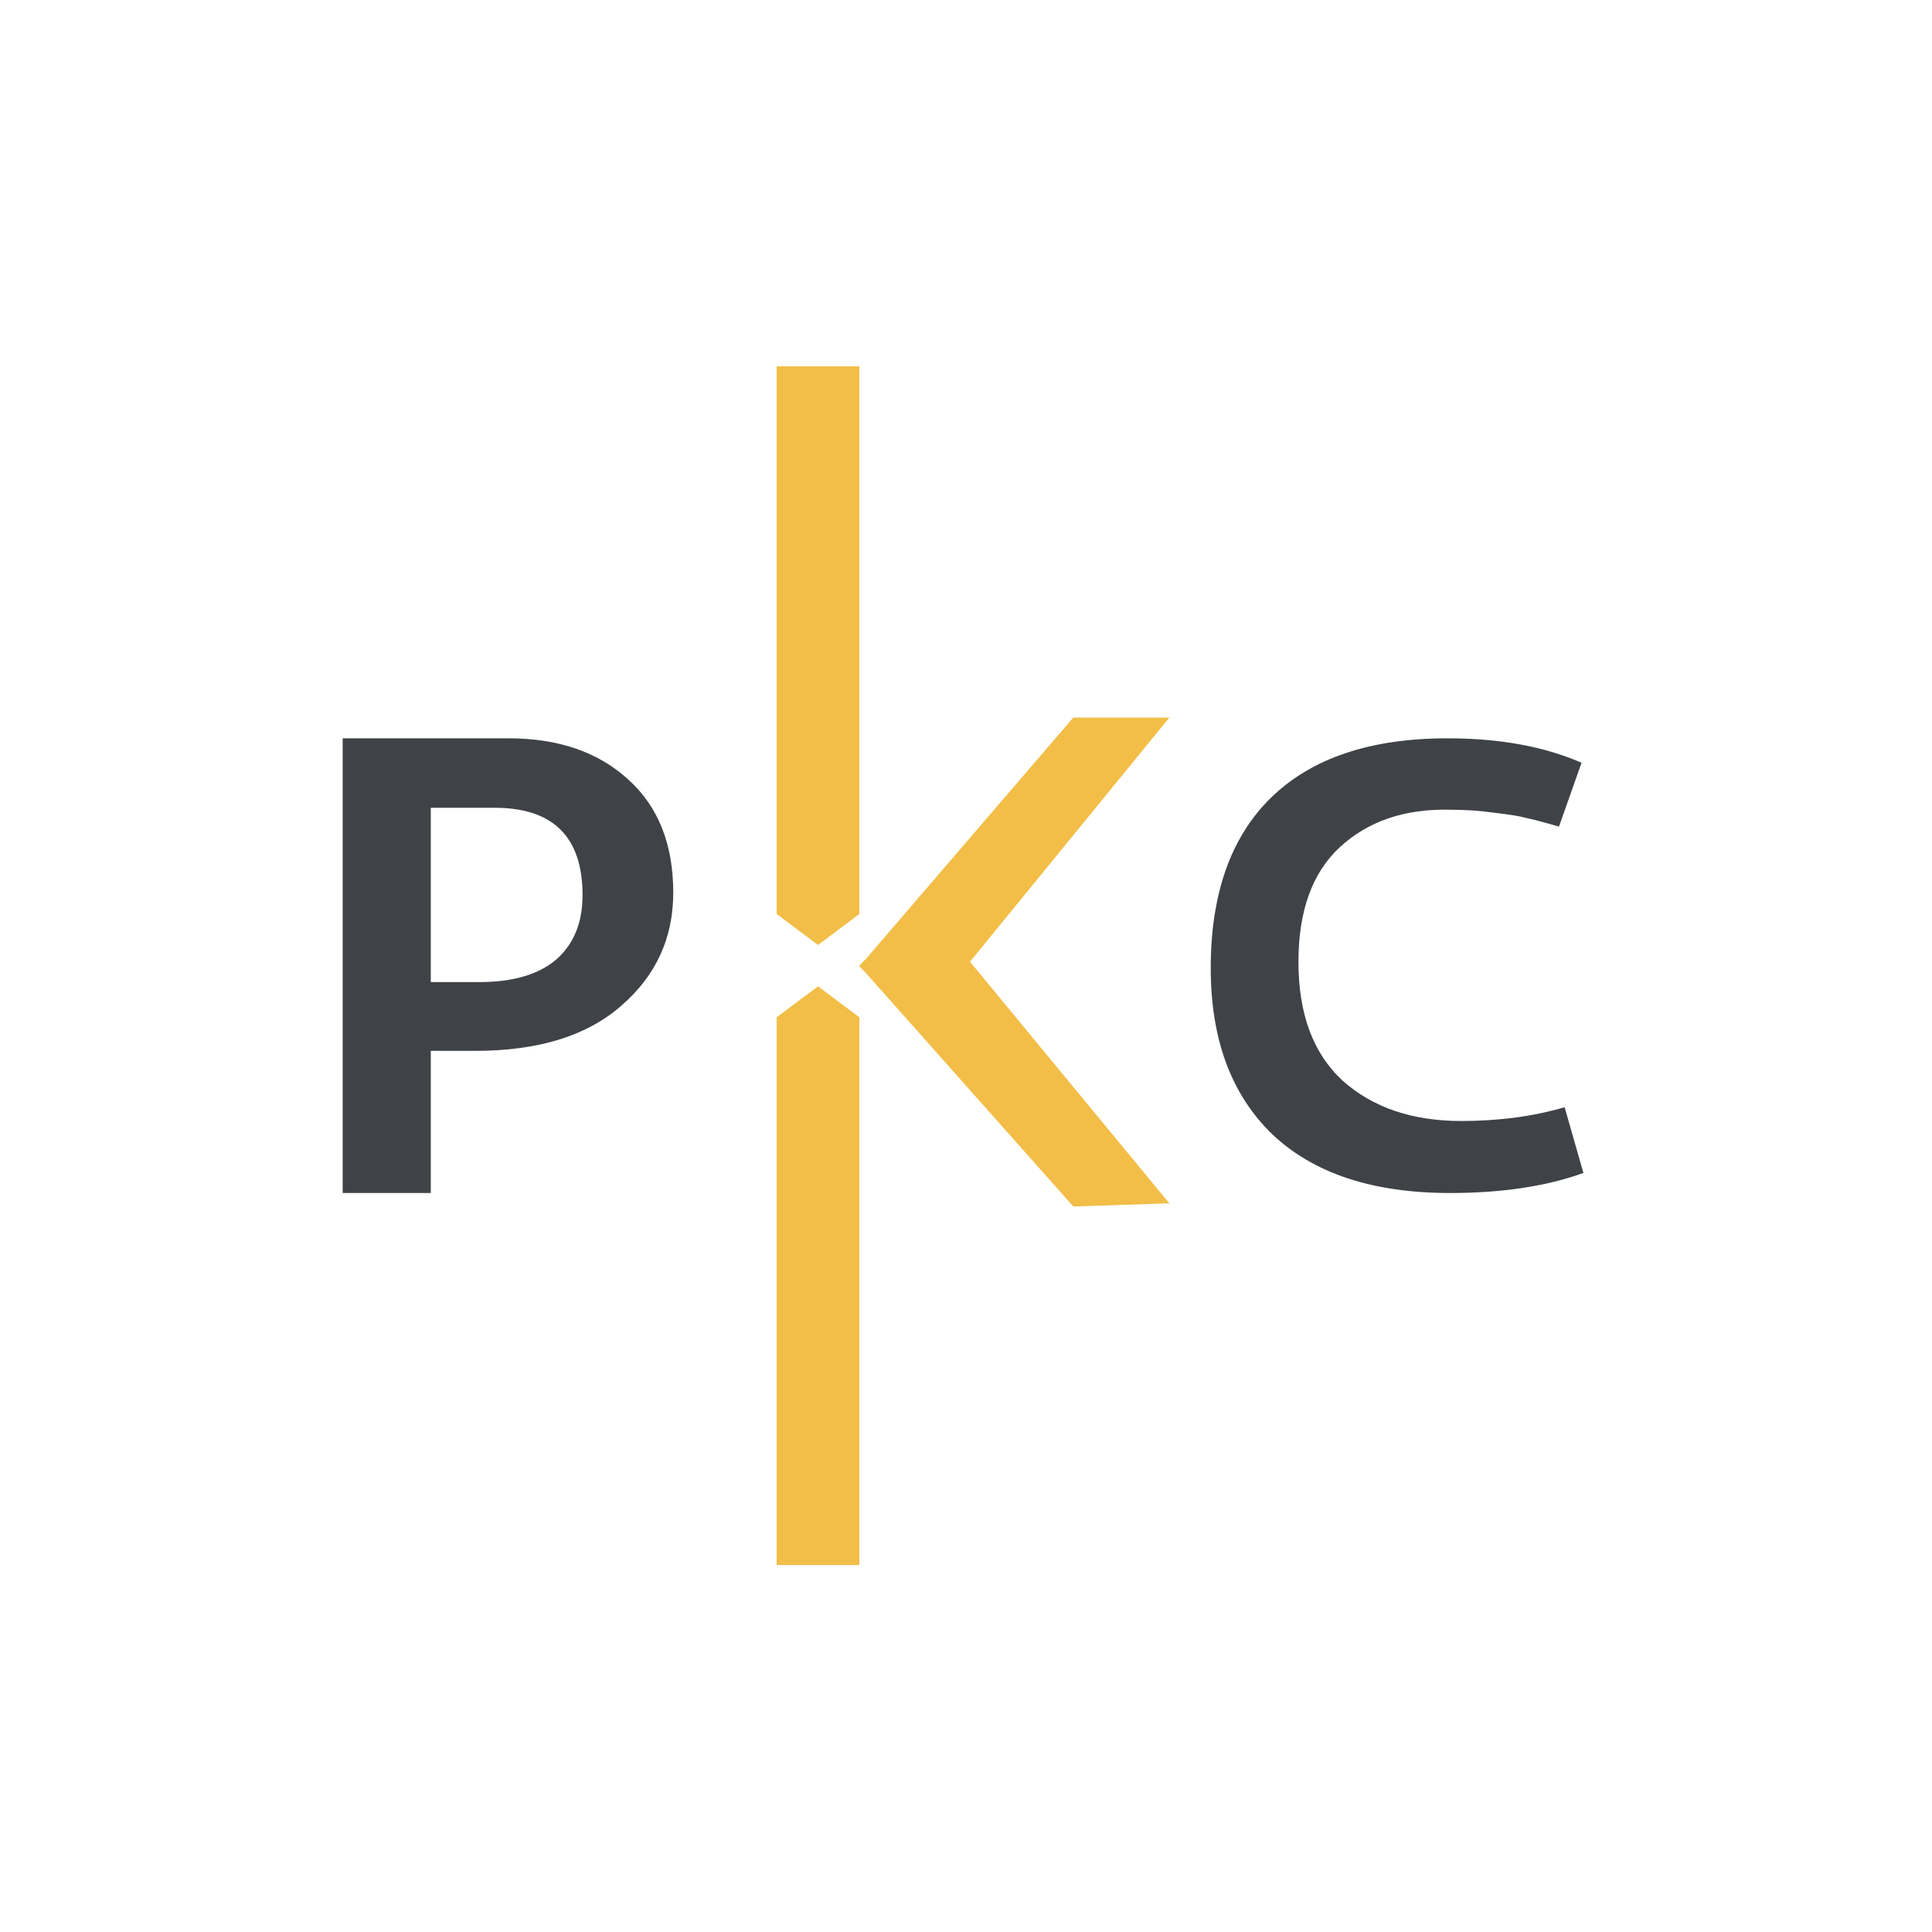 <svg xmlns="http://www.w3.org/2000/svg" version="1.1" xmlns:xlink="http://www.w3.org/1999/xlink" xmlns:svgjs="http://svgjs.com/svgjs" width="40" height="40"><rect width="100%" height="100%" fill="#808080" stroke="none"/><svg width="40" height="40" viewBox="0 0 40 40" fill="none" xmlns="http://www.w3.org/2000/svg">
<rect width="40" height="40" fill="white"></rect>
<path d="M30.021 24.7C28.421 24.7 27.194 24.294 26.338 23.481C25.491 22.66 25.067 21.515 25.067 20.045C25.067 18.506 25.482 17.331 26.312 16.518C27.151 15.697 28.37 15.286 29.969 15.286C31.049 15.286 31.974 15.455 32.744 15.792L32.277 17.114C31.948 17.019 31.719 16.959 31.59 16.933C31.469 16.898 31.257 16.864 30.954 16.829C30.66 16.786 30.34 16.764 29.995 16.764C29.07 16.747 28.318 17.006 27.738 17.542C27.168 18.07 26.883 18.861 26.883 19.915C26.883 20.996 27.19 21.817 27.803 22.379C28.426 22.932 29.243 23.209 30.254 23.209C31.032 23.209 31.745 23.114 32.394 22.924L32.783 24.285C32.013 24.562 31.093 24.7 30.021 24.7Z" fill="#3F4347"></path>
<path d="M7.095 24.7V15.286H10.53C11.56 15.286 12.385 15.57 13.007 16.138C13.628 16.698 13.939 17.479 13.939 18.482C13.939 19.423 13.579 20.204 12.86 20.825C12.15 21.447 11.143 21.757 9.838 21.757H8.806V20.333H9.918C10.619 20.333 11.151 20.177 11.515 19.867C11.879 19.547 12.061 19.103 12.061 18.535C12.061 17.328 11.453 16.724 10.237 16.724H8.919V24.7H7.095Z" fill="#3F4347"></path>
<g clip-path="url(#clip0_1357_149)">
<path d="M16.08 7.584H17.792V18.923L16.936 19.565L16.08 18.923V7.584Z" fill="#F2BE47"></path>
<path d="M17.792 32.402H16.08L16.08 21.062L16.936 20.421L17.792 21.062V32.402Z" fill="#F2BE47"></path>
<path d="M22.221 14.857H24.21L19.09 21.127L17.792 20.012L22.221 14.857Z" fill="#F2BE47"></path>
<path d="M22.222 24.979L24.21 24.914L19.09 18.709L17.792 19.993L22.222 24.979Z" fill="#F2BE47"></path>
</g>
<defs>
<clipPath id="SvgjsClipPath1000">
<rect width="8.558" height="24.818" fill="white" transform="translate(16.08 7.584)"></rect>
</clipPath>
</defs>
</svg><style>@media (prefers-color-scheme: light) { :root { filter: none; } }
</style></svg>